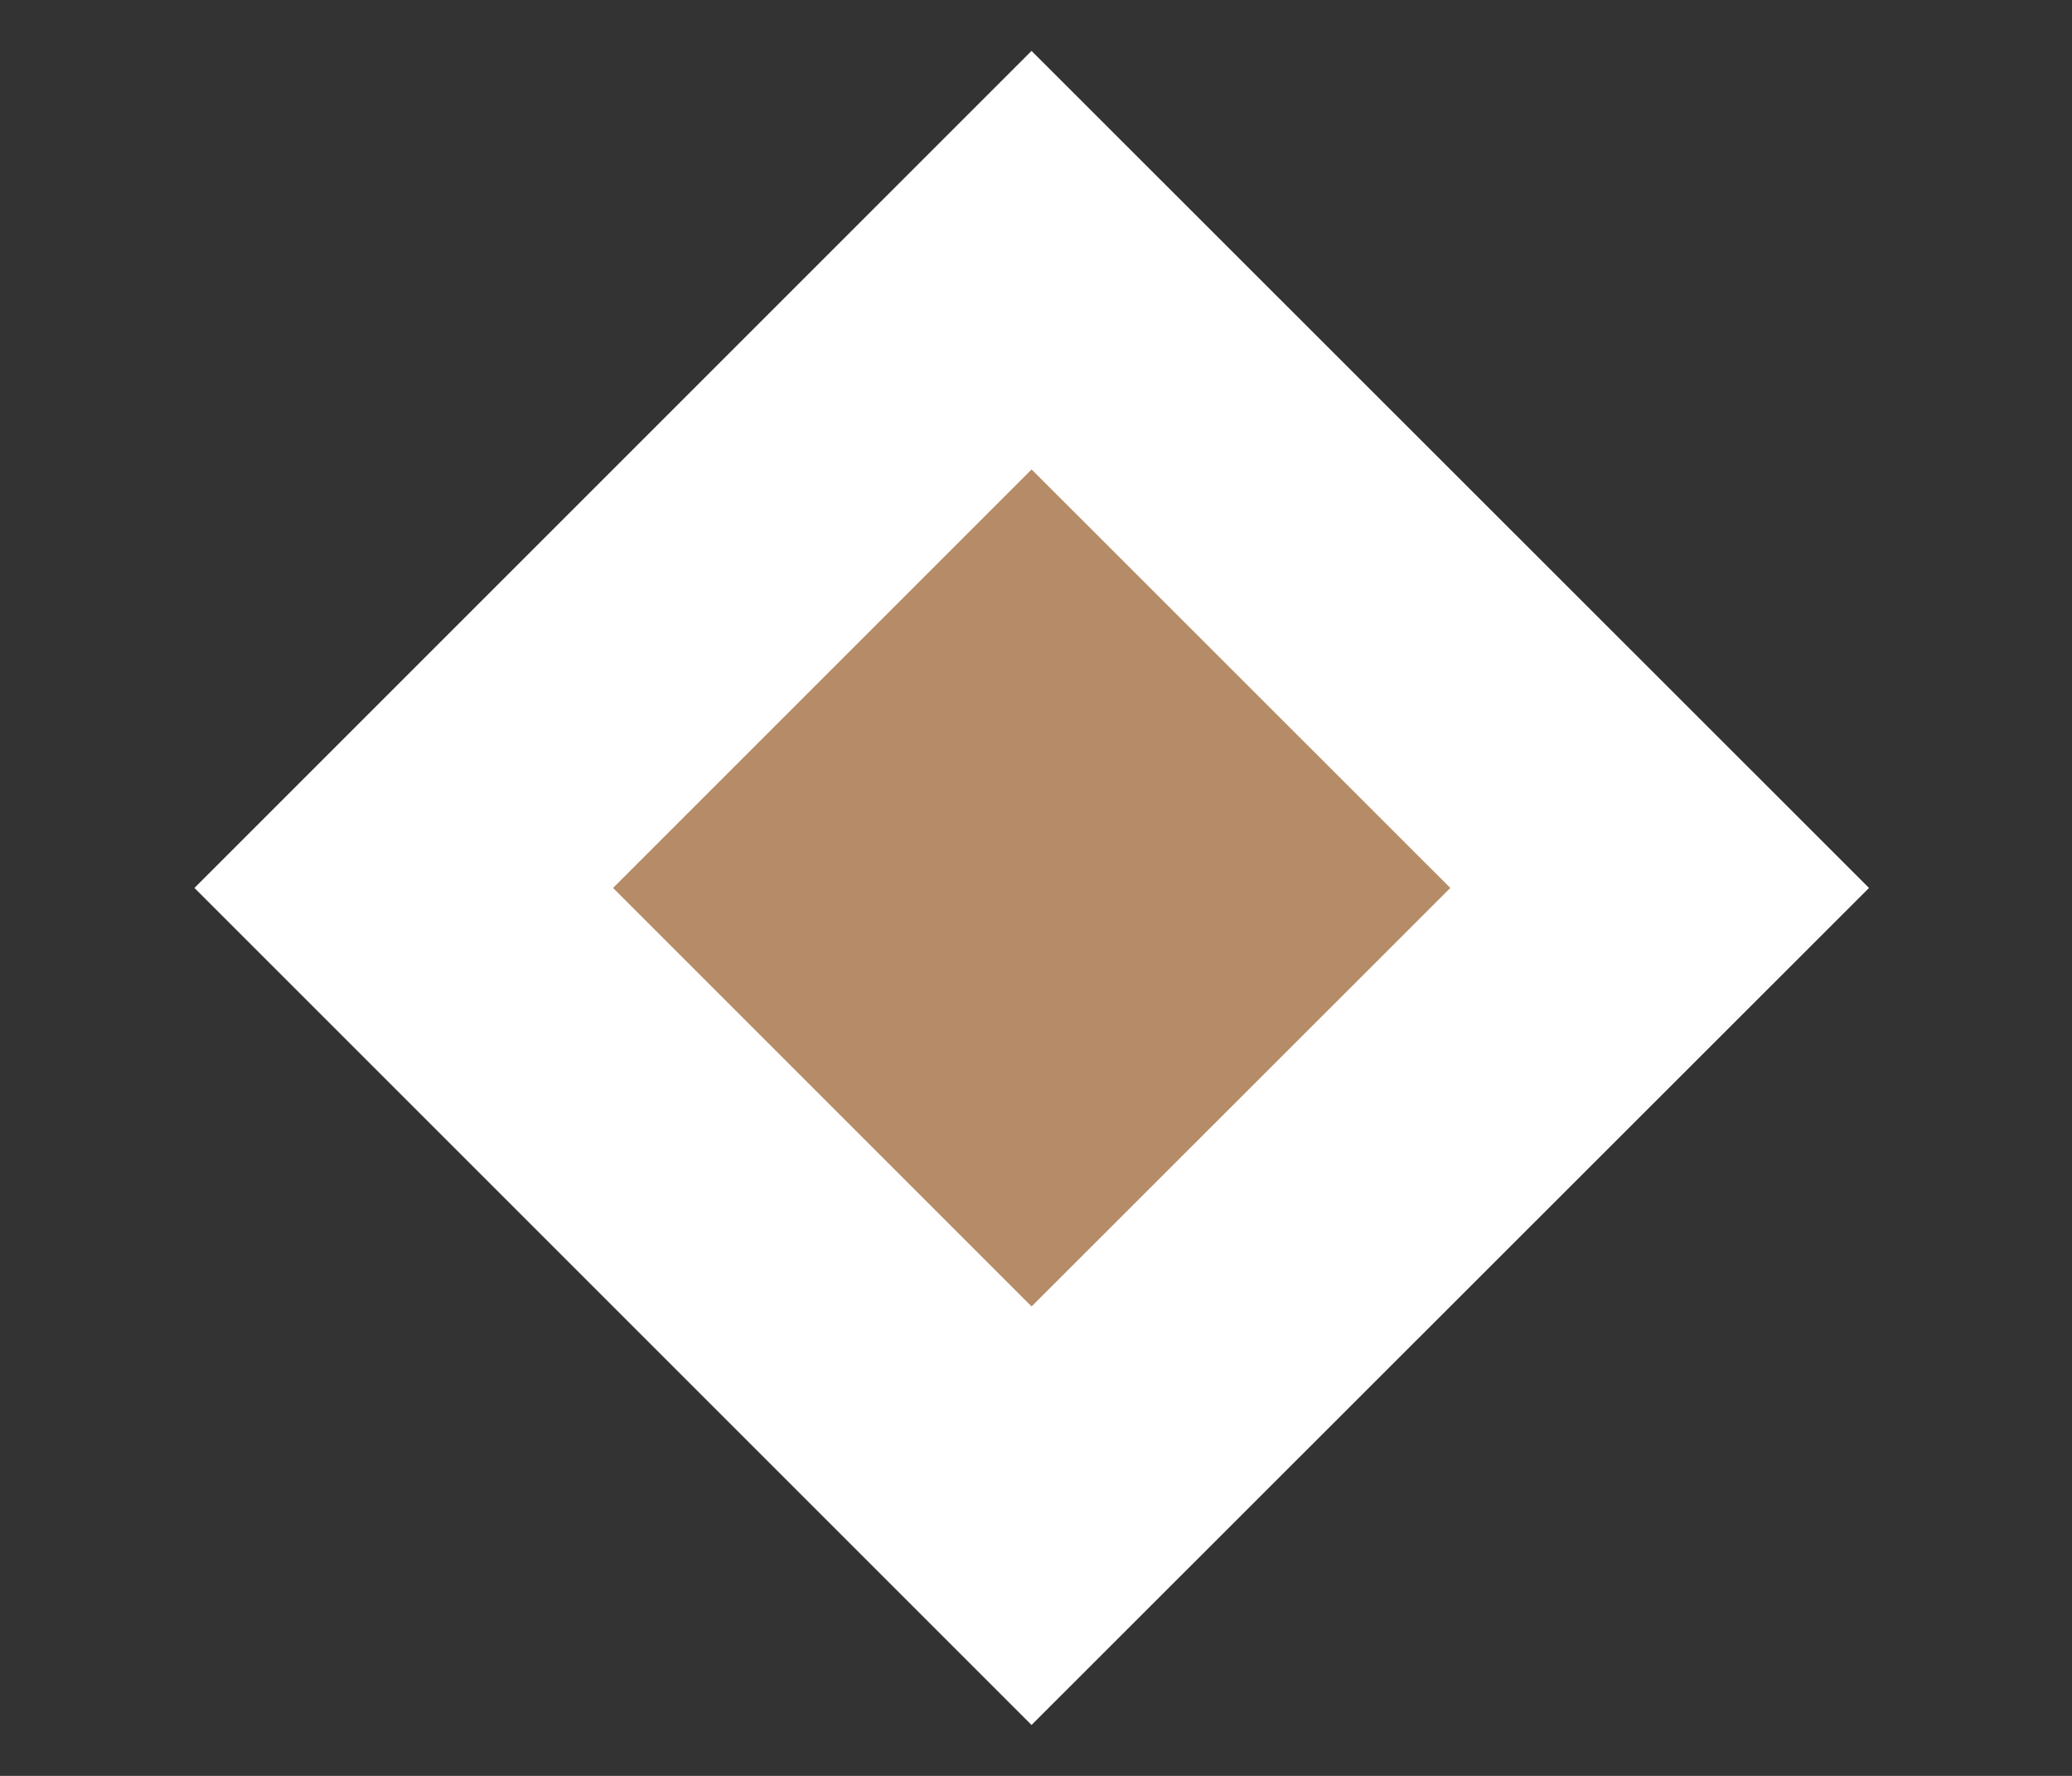 <svg xmlns="http://www.w3.org/2000/svg" width="7" height="6" fill="none"><rect width="100%" height="100%" fill="#333333" stroke="none"/><path fill="#B58C67" stroke="#fff" d="M1.364 3 3.485.879 5.607 3 3.485 5.121z"/></svg>